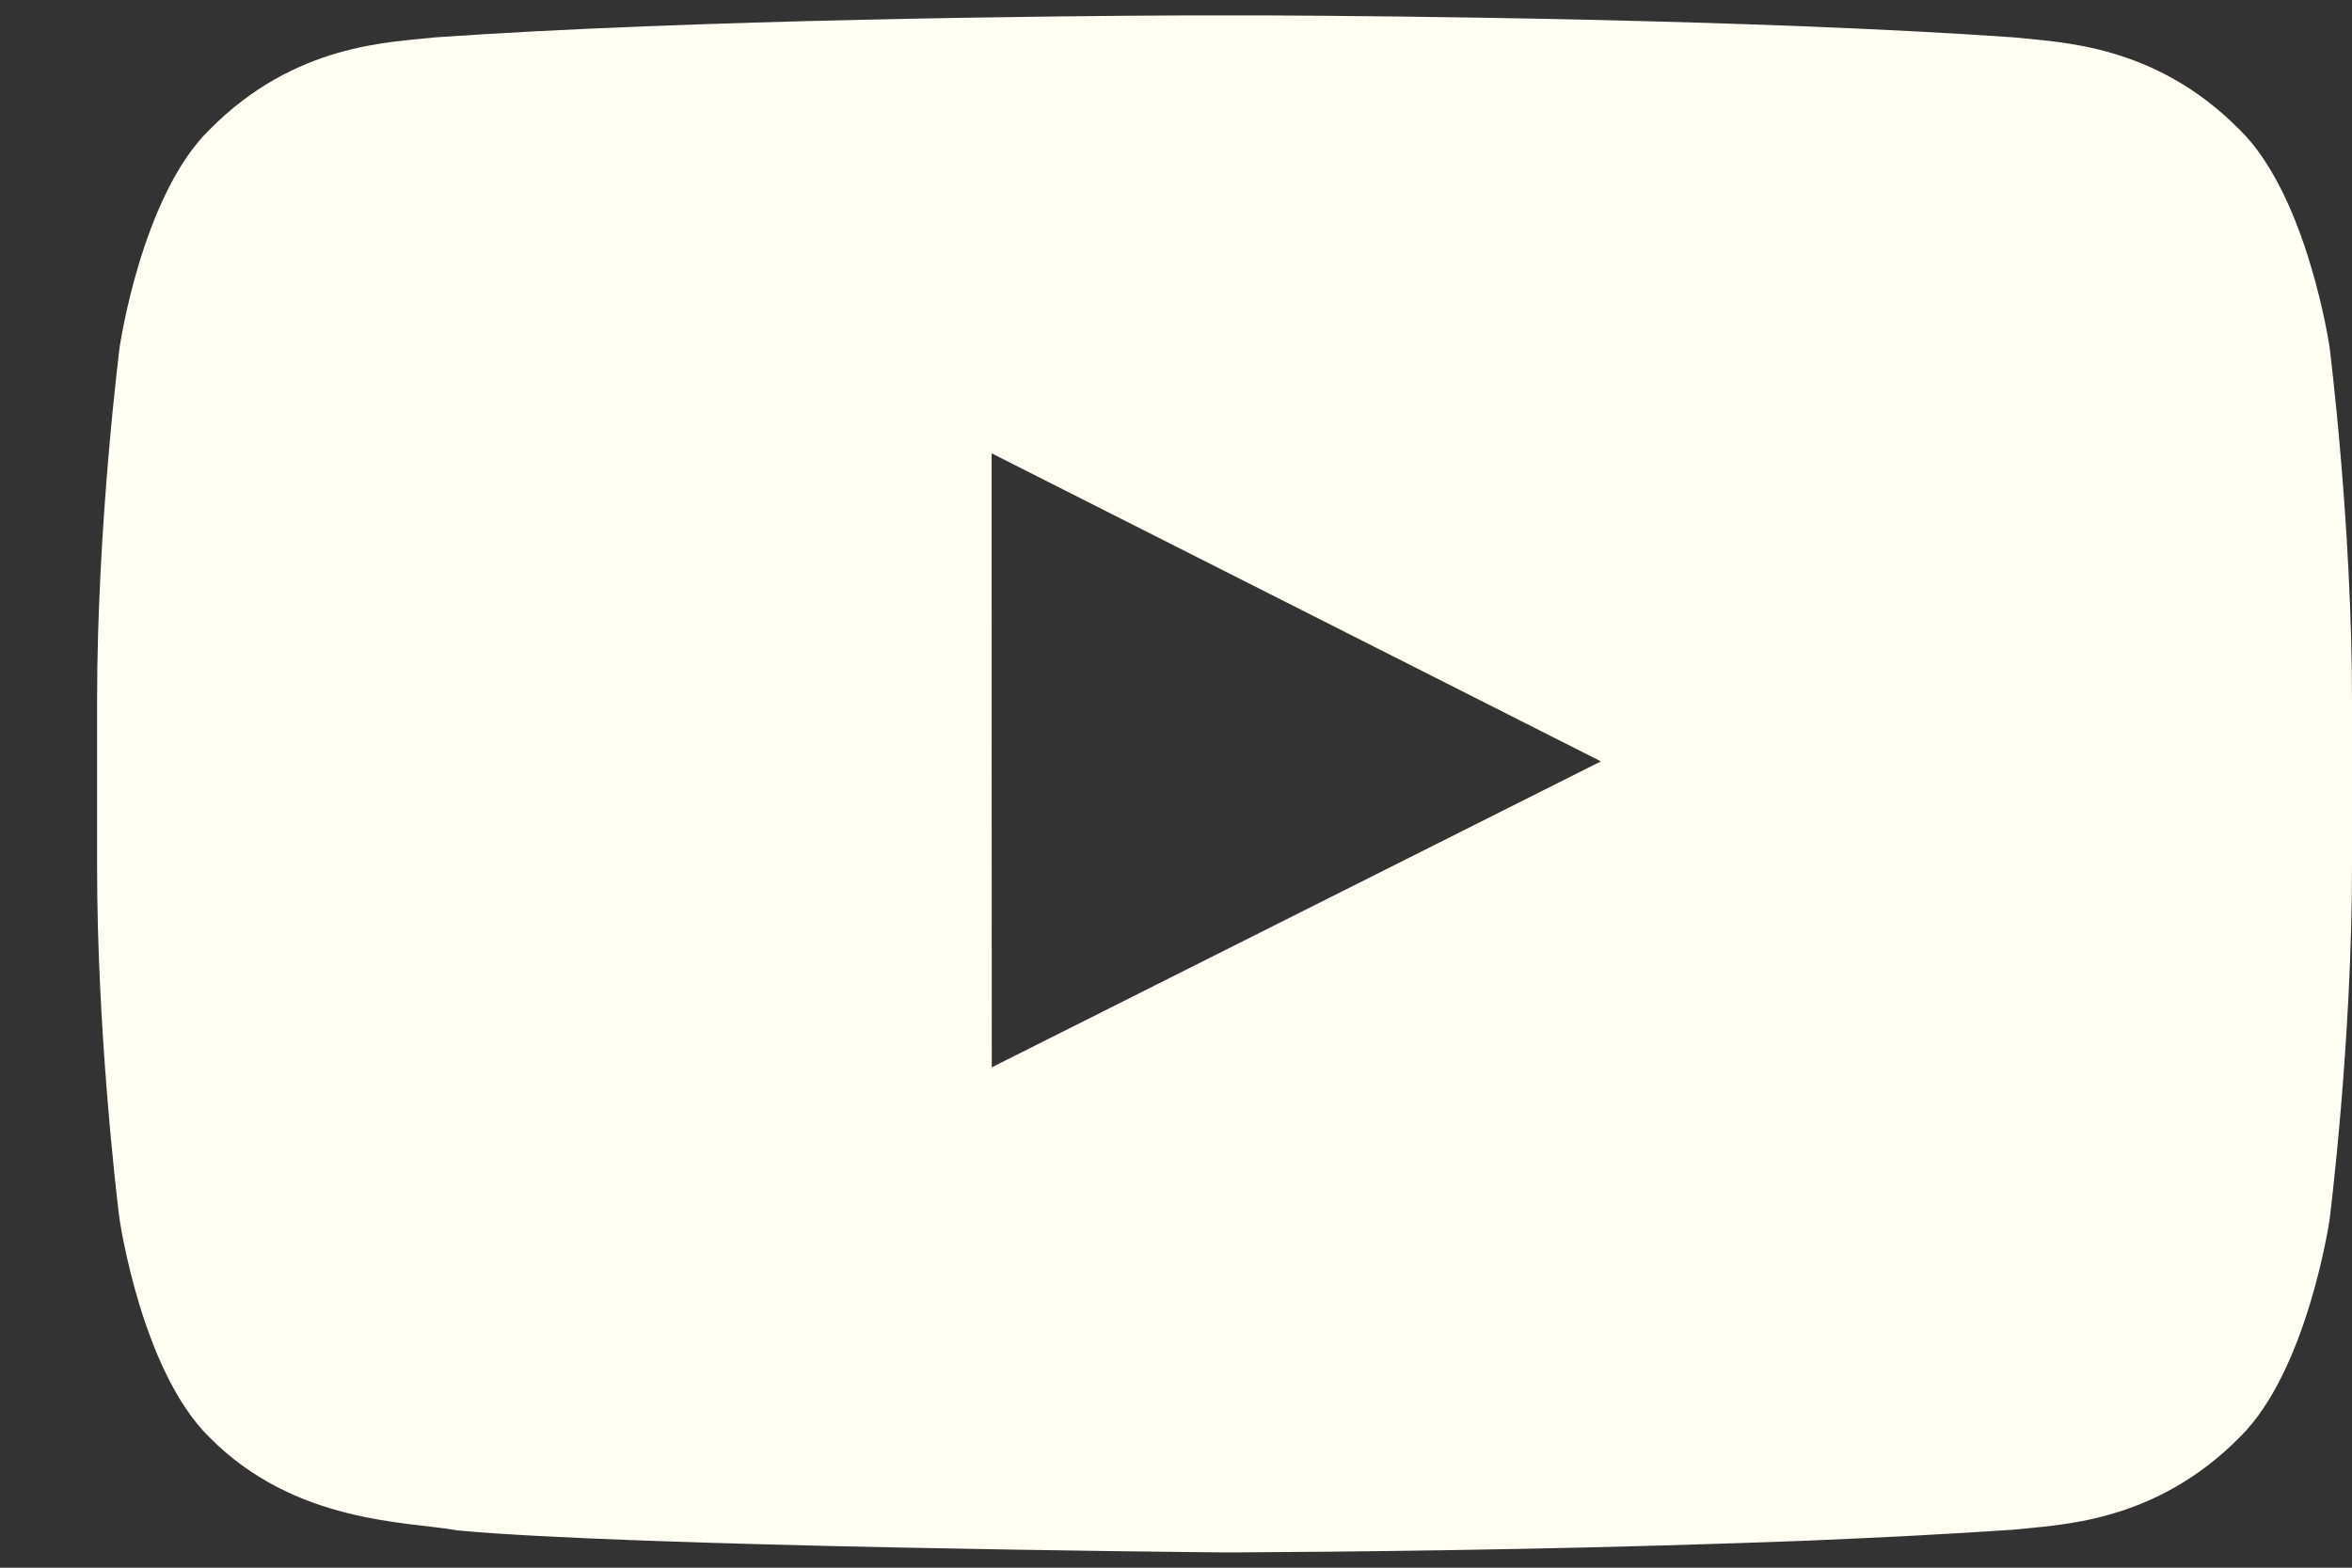 <?xml version="1.0" encoding="UTF-8"?>
<svg width="18px" height="12px" viewBox="0 0 18 12" version="1.1" xmlns="http://www.w3.org/2000/svg" xmlns:xlink="http://www.w3.org/1999/xlink">
    <rect x="0" y="0" width="18" height="12" fill="#333333" stroke="none"/>
    <title>YouTube</title>
    <g id="Symbols" stroke="none" stroke-width="1" fill="none" fill-rule="evenodd">
        <g id="Banner" transform="translate(-1122, -14)" fill="#FFFEF2">
            <g id="Social" transform="translate(986, 12)">
                <path d="M145.687,2.118 C146.616,2.122 149.424,2.147 151.413,2.286 C151.75,2.325 152.485,2.328 153.142,2.995 C153.659,3.502 153.828,4.655 153.828,4.655 C153.828,4.655 154,6.009 154,7.363 L154,7.363 L154,8.632 C154,9.986 153.828,11.339 153.828,11.339 C153.828,11.339 153.659,12.492 153.142,13 C152.485,13.666 151.75,13.67 151.413,13.709 C150.915,13.743 150.367,13.771 149.809,13.794 L149.33,13.811 C147.732,13.866 146.157,13.879 145.591,13.882 L145.453,13.883 C145.435,13.883 145.42,13.883 145.408,13.883 L145.359,13.883 C145.102,13.881 140.843,13.839 139.504,13.715 C139.12,13.645 138.258,13.666 137.601,13 C137.084,12.492 136.916,11.339 136.916,11.339 L136.916,11.339 L136.911,11.304 C136.884,11.082 136.743,9.857 136.743,8.632 L136.743,8.632 L136.743,7.363 C136.743,6.009 136.916,4.655 136.916,4.655 C136.916,4.655 137.084,3.502 137.601,2.995 C138.258,2.328 138.993,2.325 139.33,2.286 C141.319,2.147 144.127,2.122 145.056,2.118 Z M143.589,5.47 L143.59,10.17 L148.252,7.828 L143.589,5.47 Z" id="YouTube"></path>
            </g>
        </g>
    </g>
</svg>